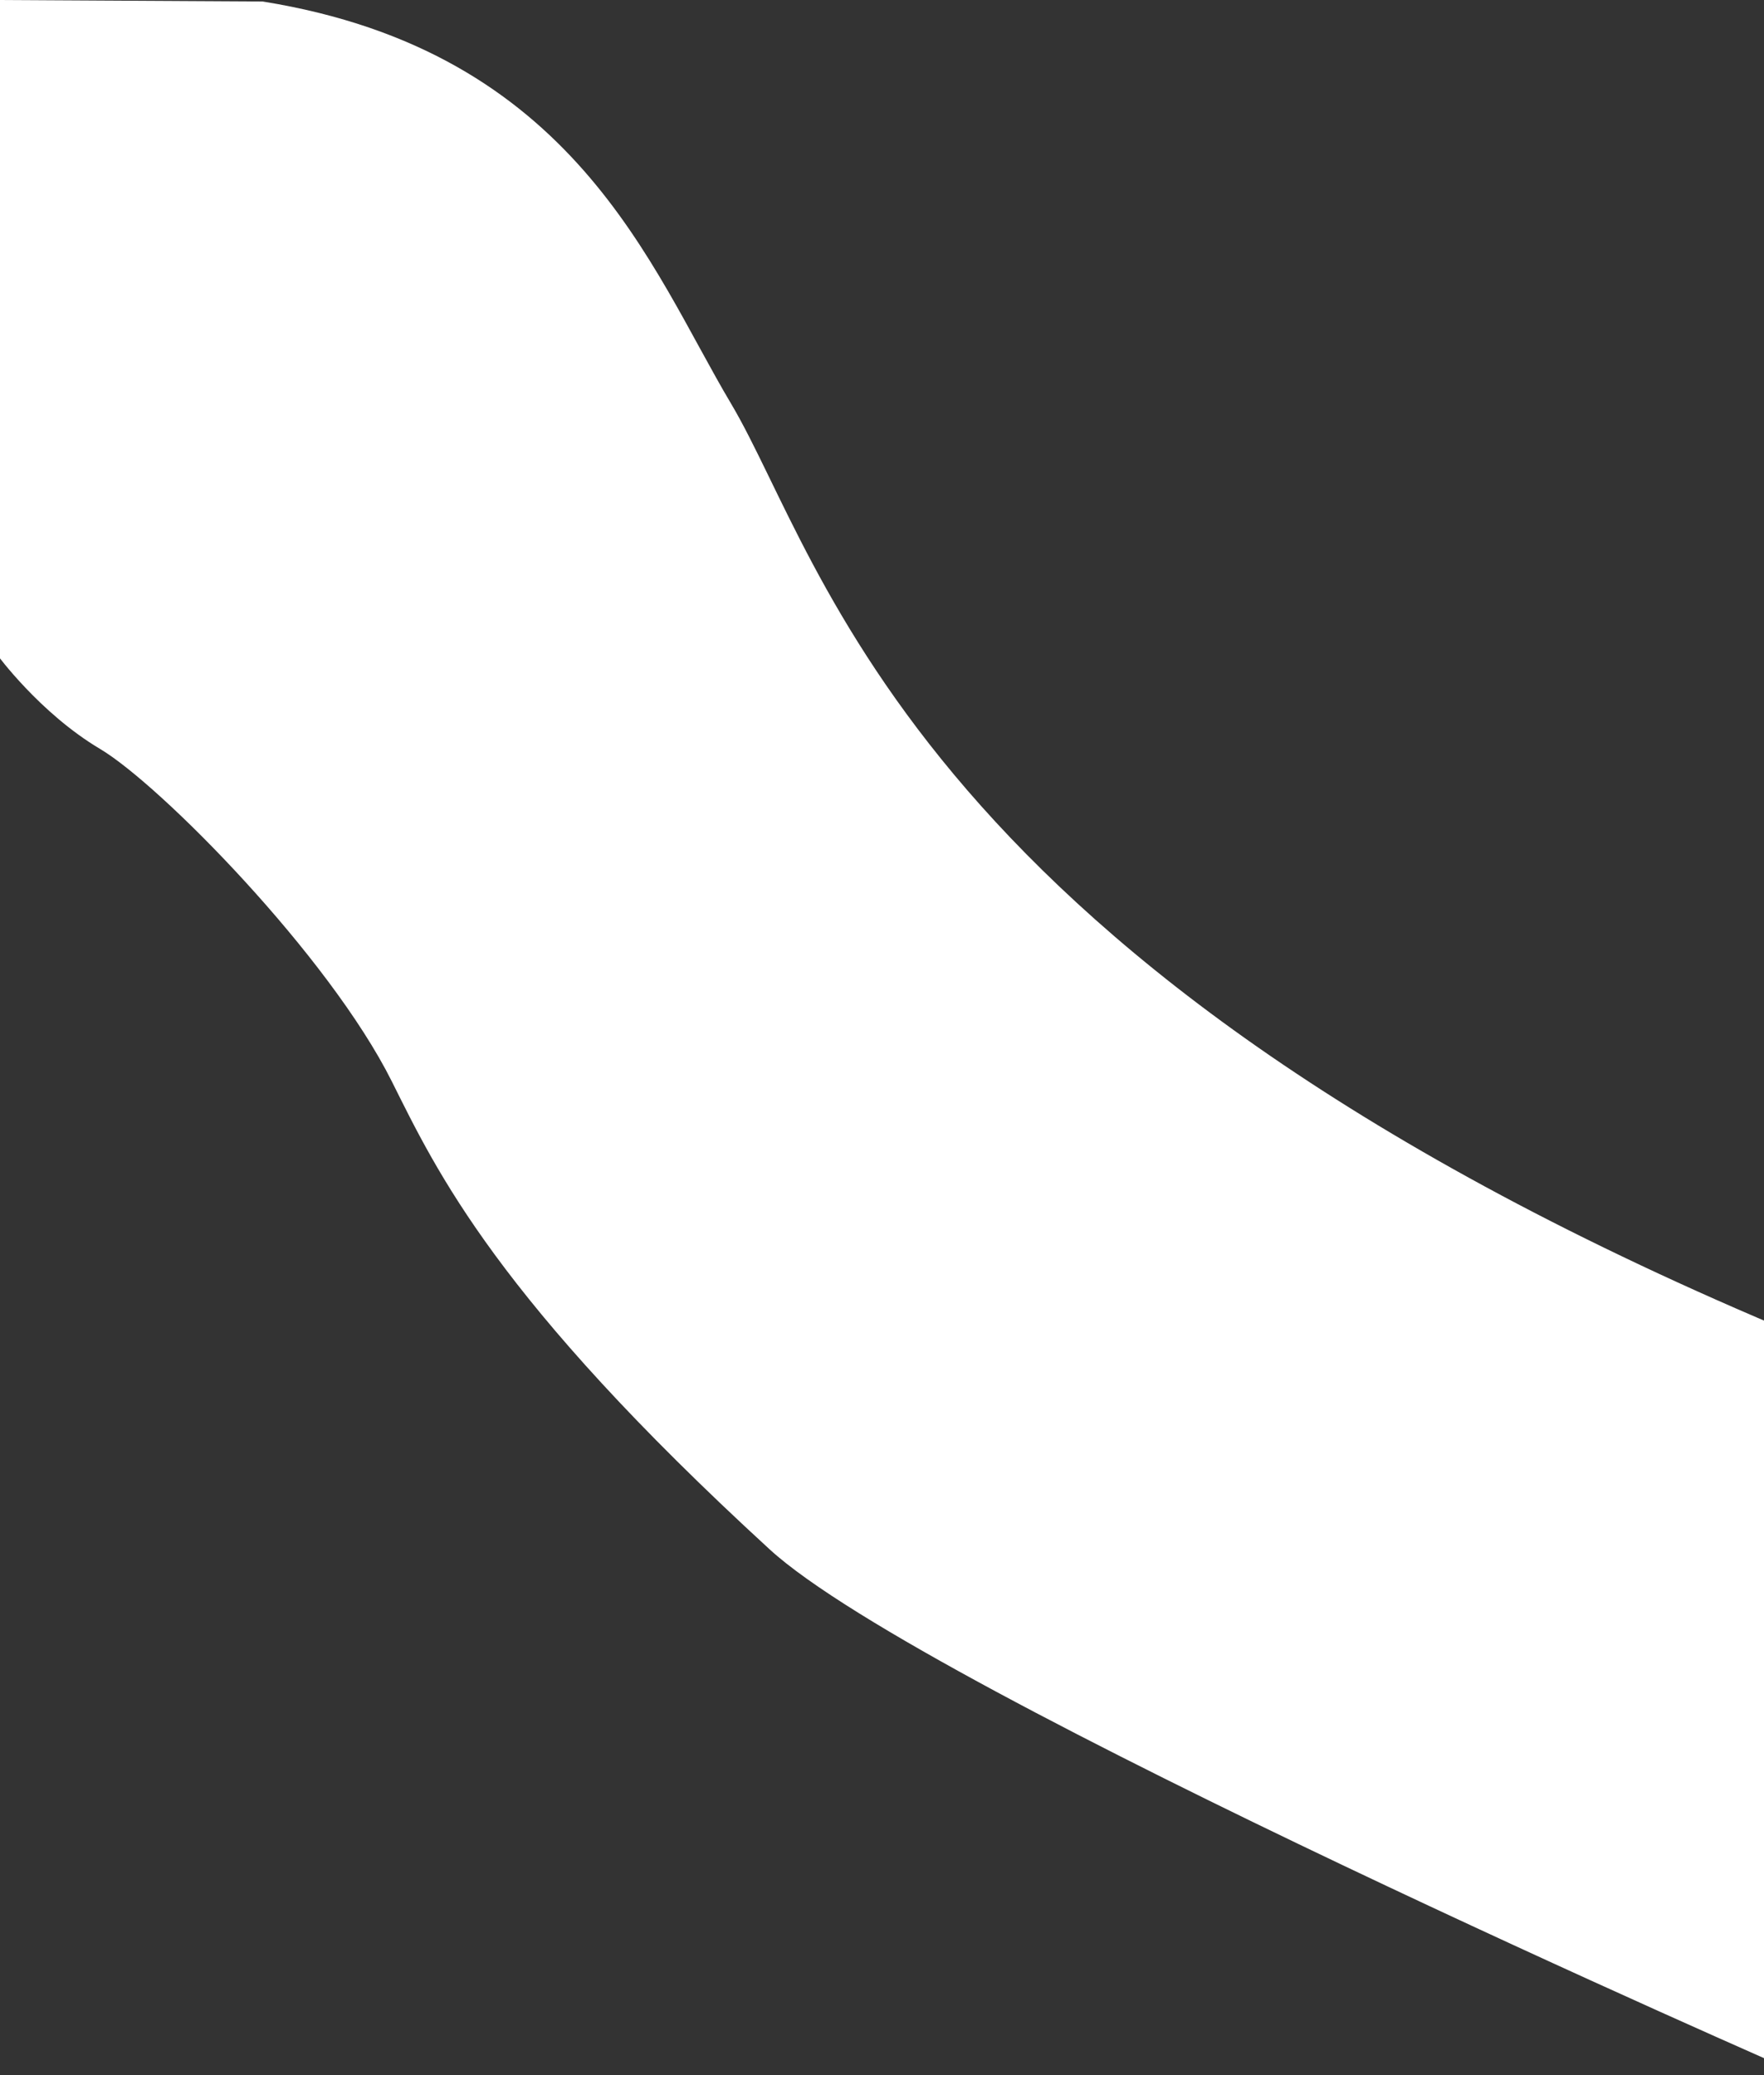 <?xml version="1.0" encoding="UTF-8"?>
<svg id="_レイヤー_1" data-name=" レイヤー 1" xmlns="http://www.w3.org/2000/svg" version="1.1" viewBox="0 0 822 967">
  <rect x="0" y="0" width="822" height="967" fill="#333333" stroke="none"/>
  <defs>
    <style>
      .cls-1 {
        fill: #fff;
        stroke-width: 0px;
      }
    </style>
  </defs>
  <path class="cls-1" d="M837.6,622c-413-172-453-360-497-434C303.1,125,268,24.1,122.4.7L-1.6,0l.2,305s19.9,27.3,48,44,106.7,96.4,136,155c21,42,48.6,101.1,176,218,73,67,479,244,479,244v-344Z"/>
</svg>